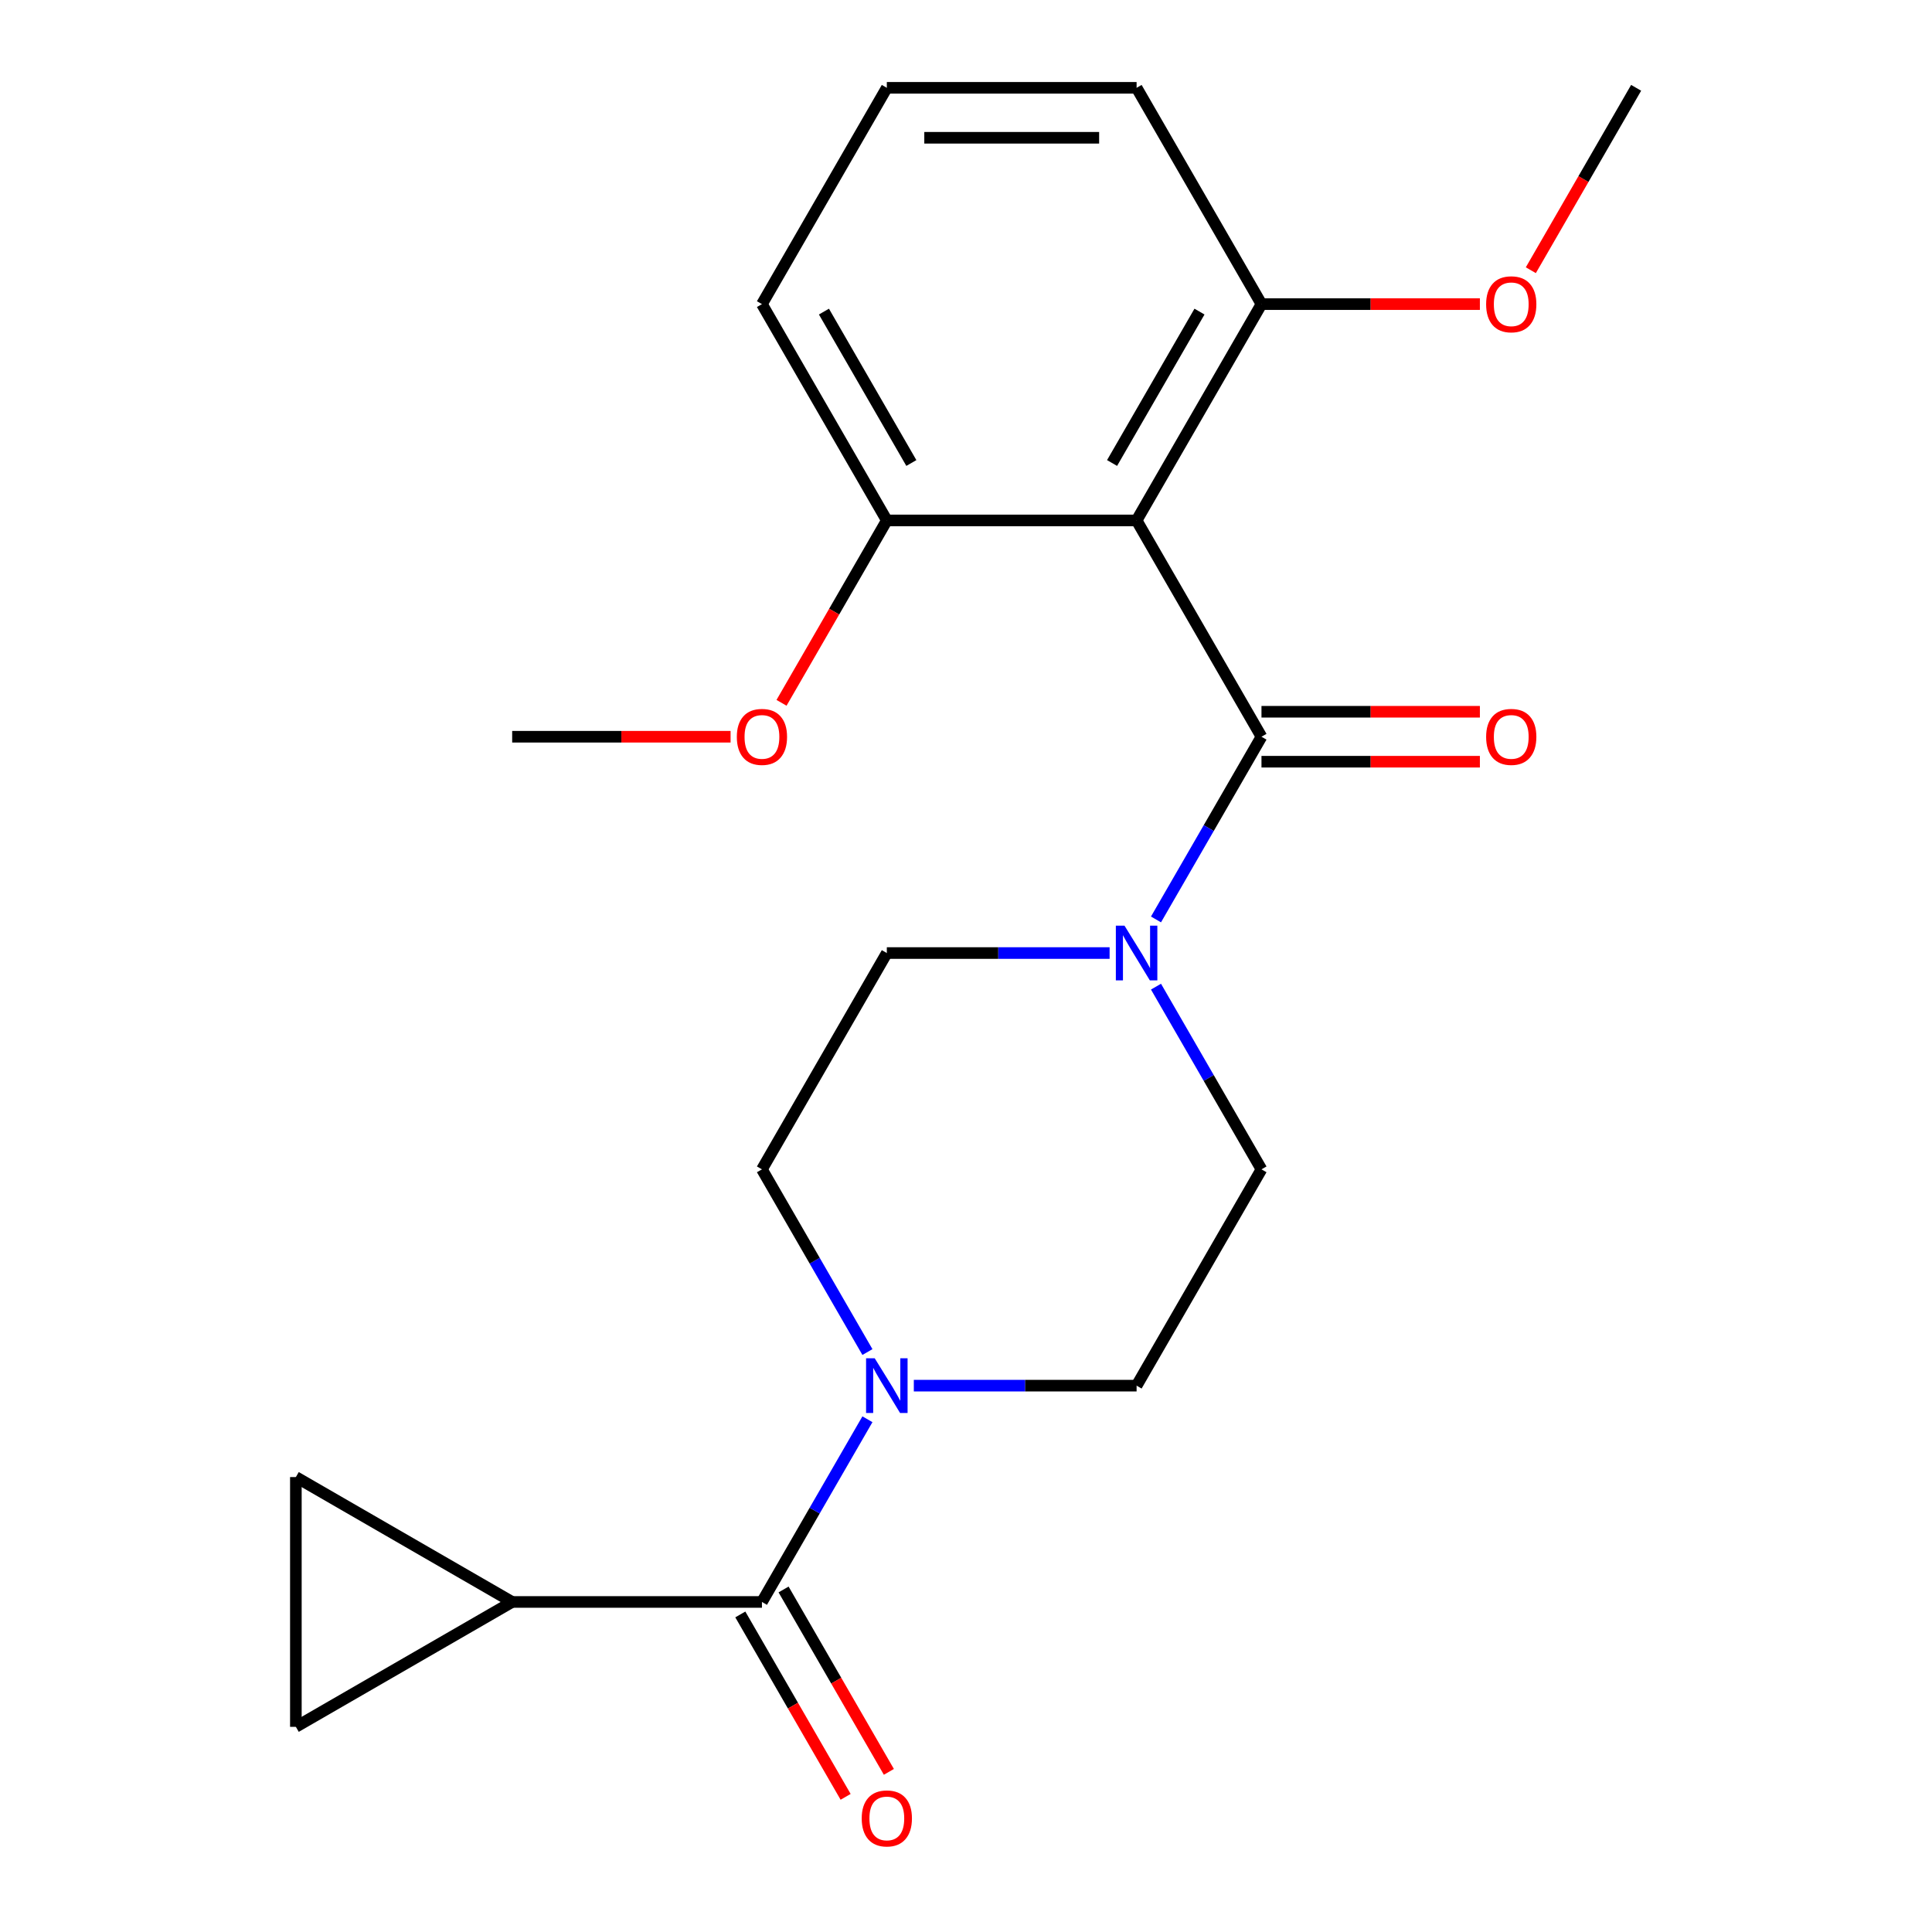 <?xml version='1.0' encoding='iso-8859-1'?>
<svg version='1.1' baseProfile='full'
              xmlns='http://www.w3.org/2000/svg'
                      xmlns:rdkit='http://www.rdkit.org/xml'
                      xmlns:xlink='http://www.w3.org/1999/xlink'
                  xml:space='preserve'
width='1000px' height='1000px' viewBox='0 0 1000 1000'>
<!-- END OF HEADER -->
<rect style='opacity:1.0;fill:#FFFFFF;stroke:none' width='1000' height='1000' x='0' y='0'> </rect>
<path class='bond-0' d='M 652.939,381.333 L 588.3,269.373' style='fill:none;fill-rule:evenodd;stroke:#000000;stroke-width:6px;stroke-linecap:butt;stroke-linejoin:miter;stroke-opacity:1' />
<path class='bond-2' d='M 652.939,381.333 L 625.64,428.617' style='fill:none;fill-rule:evenodd;stroke:#000000;stroke-width:6px;stroke-linecap:butt;stroke-linejoin:miter;stroke-opacity:1' />
<path class='bond-2' d='M 625.64,428.617 L 598.341,475.9' style='fill:none;fill-rule:evenodd;stroke:#0000FF;stroke-width:6px;stroke-linecap:butt;stroke-linejoin:miter;stroke-opacity:1' />
<path class='bond-9' d='M 652.939,394.261 L 709.463,394.261' style='fill:none;fill-rule:evenodd;stroke:#000000;stroke-width:6px;stroke-linecap:butt;stroke-linejoin:miter;stroke-opacity:1' />
<path class='bond-9' d='M 709.463,394.261 L 765.987,394.261' style='fill:none;fill-rule:evenodd;stroke:#FF0000;stroke-width:6px;stroke-linecap:butt;stroke-linejoin:miter;stroke-opacity:1' />
<path class='bond-9' d='M 652.939,368.405 L 709.463,368.405' style='fill:none;fill-rule:evenodd;stroke:#000000;stroke-width:6px;stroke-linecap:butt;stroke-linejoin:miter;stroke-opacity:1' />
<path class='bond-9' d='M 709.463,368.405 L 765.987,368.405' style='fill:none;fill-rule:evenodd;stroke:#FF0000;stroke-width:6px;stroke-linecap:butt;stroke-linejoin:miter;stroke-opacity:1' />
<path class='bond-7' d='M 588.3,269.373 L 652.939,157.414' style='fill:none;fill-rule:evenodd;stroke:#000000;stroke-width:6px;stroke-linecap:butt;stroke-linejoin:miter;stroke-opacity:1' />
<path class='bond-7' d='M 575.604,239.652 L 620.852,161.28' style='fill:none;fill-rule:evenodd;stroke:#000000;stroke-width:6px;stroke-linecap:butt;stroke-linejoin:miter;stroke-opacity:1' />
<path class='bond-8' d='M 588.3,269.373 L 459.02,269.373' style='fill:none;fill-rule:evenodd;stroke:#000000;stroke-width:6px;stroke-linecap:butt;stroke-linejoin:miter;stroke-opacity:1' />
<path class='bond-1' d='M 394.38,829.171 L 421.679,781.887' style='fill:none;fill-rule:evenodd;stroke:#000000;stroke-width:6px;stroke-linecap:butt;stroke-linejoin:miter;stroke-opacity:1' />
<path class='bond-1' d='M 421.679,781.887 L 448.979,734.603' style='fill:none;fill-rule:evenodd;stroke:#0000FF;stroke-width:6px;stroke-linecap:butt;stroke-linejoin:miter;stroke-opacity:1' />
<path class='bond-4' d='M 394.38,829.171 L 265.101,829.171' style='fill:none;fill-rule:evenodd;stroke:#000000;stroke-width:6px;stroke-linecap:butt;stroke-linejoin:miter;stroke-opacity:1' />
<path class='bond-14' d='M 383.184,835.635 L 410.437,882.838' style='fill:none;fill-rule:evenodd;stroke:#000000;stroke-width:6px;stroke-linecap:butt;stroke-linejoin:miter;stroke-opacity:1' />
<path class='bond-14' d='M 410.437,882.838 L 437.69,930.042' style='fill:none;fill-rule:evenodd;stroke:#FF0000;stroke-width:6px;stroke-linecap:butt;stroke-linejoin:miter;stroke-opacity:1' />
<path class='bond-14' d='M 405.576,822.707 L 432.829,869.91' style='fill:none;fill-rule:evenodd;stroke:#000000;stroke-width:6px;stroke-linecap:butt;stroke-linejoin:miter;stroke-opacity:1' />
<path class='bond-14' d='M 432.829,869.91 L 460.082,917.114' style='fill:none;fill-rule:evenodd;stroke:#FF0000;stroke-width:6px;stroke-linecap:butt;stroke-linejoin:miter;stroke-opacity:1' />
<path class='bond-10' d='M 574.328,493.292 L 516.674,493.292' style='fill:none;fill-rule:evenodd;stroke:#0000FF;stroke-width:6px;stroke-linecap:butt;stroke-linejoin:miter;stroke-opacity:1' />
<path class='bond-10' d='M 516.674,493.292 L 459.02,493.292' style='fill:none;fill-rule:evenodd;stroke:#000000;stroke-width:6px;stroke-linecap:butt;stroke-linejoin:miter;stroke-opacity:1' />
<path class='bond-11' d='M 598.341,510.684 L 625.64,557.968' style='fill:none;fill-rule:evenodd;stroke:#0000FF;stroke-width:6px;stroke-linecap:butt;stroke-linejoin:miter;stroke-opacity:1' />
<path class='bond-11' d='M 625.64,557.968 L 652.939,605.252' style='fill:none;fill-rule:evenodd;stroke:#000000;stroke-width:6px;stroke-linecap:butt;stroke-linejoin:miter;stroke-opacity:1' />
<path class='bond-3' d='M 472.992,717.211 L 530.646,717.211' style='fill:none;fill-rule:evenodd;stroke:#0000FF;stroke-width:6px;stroke-linecap:butt;stroke-linejoin:miter;stroke-opacity:1' />
<path class='bond-3' d='M 530.646,717.211 L 588.3,717.211' style='fill:none;fill-rule:evenodd;stroke:#000000;stroke-width:6px;stroke-linecap:butt;stroke-linejoin:miter;stroke-opacity:1' />
<path class='bond-22' d='M 448.979,699.819 L 421.679,652.536' style='fill:none;fill-rule:evenodd;stroke:#0000FF;stroke-width:6px;stroke-linecap:butt;stroke-linejoin:miter;stroke-opacity:1' />
<path class='bond-22' d='M 421.679,652.536 L 394.38,605.252' style='fill:none;fill-rule:evenodd;stroke:#000000;stroke-width:6px;stroke-linecap:butt;stroke-linejoin:miter;stroke-opacity:1' />
<path class='bond-5' d='M 265.101,829.171 L 153.141,893.811' style='fill:none;fill-rule:evenodd;stroke:#000000;stroke-width:6px;stroke-linecap:butt;stroke-linejoin:miter;stroke-opacity:1' />
<path class='bond-6' d='M 265.101,829.171 L 153.141,764.531' style='fill:none;fill-rule:evenodd;stroke:#000000;stroke-width:6px;stroke-linecap:butt;stroke-linejoin:miter;stroke-opacity:1' />
<path class='bond-24' d='M 153.141,893.811 L 153.141,764.531' style='fill:none;fill-rule:evenodd;stroke:#000000;stroke-width:6px;stroke-linecap:butt;stroke-linejoin:miter;stroke-opacity:1' />
<path class='bond-16' d='M 652.939,157.414 L 709.463,157.414' style='fill:none;fill-rule:evenodd;stroke:#000000;stroke-width:6px;stroke-linecap:butt;stroke-linejoin:miter;stroke-opacity:1' />
<path class='bond-16' d='M 709.463,157.414 L 765.987,157.414' style='fill:none;fill-rule:evenodd;stroke:#FF0000;stroke-width:6px;stroke-linecap:butt;stroke-linejoin:miter;stroke-opacity:1' />
<path class='bond-18' d='M 652.939,157.414 L 588.3,45.455' style='fill:none;fill-rule:evenodd;stroke:#000000;stroke-width:6px;stroke-linecap:butt;stroke-linejoin:miter;stroke-opacity:1' />
<path class='bond-15' d='M 459.02,269.373 L 431.767,316.577' style='fill:none;fill-rule:evenodd;stroke:#000000;stroke-width:6px;stroke-linecap:butt;stroke-linejoin:miter;stroke-opacity:1' />
<path class='bond-15' d='M 431.767,316.577 L 404.514,363.781' style='fill:none;fill-rule:evenodd;stroke:#FF0000;stroke-width:6px;stroke-linecap:butt;stroke-linejoin:miter;stroke-opacity:1' />
<path class='bond-19' d='M 459.02,269.373 L 394.38,157.414' style='fill:none;fill-rule:evenodd;stroke:#000000;stroke-width:6px;stroke-linecap:butt;stroke-linejoin:miter;stroke-opacity:1' />
<path class='bond-19' d='M 471.716,239.652 L 426.468,161.28' style='fill:none;fill-rule:evenodd;stroke:#000000;stroke-width:6px;stroke-linecap:butt;stroke-linejoin:miter;stroke-opacity:1' />
<path class='bond-13' d='M 459.02,493.292 L 394.38,605.252' style='fill:none;fill-rule:evenodd;stroke:#000000;stroke-width:6px;stroke-linecap:butt;stroke-linejoin:miter;stroke-opacity:1' />
<path class='bond-12' d='M 652.939,605.252 L 588.3,717.211' style='fill:none;fill-rule:evenodd;stroke:#000000;stroke-width:6px;stroke-linecap:butt;stroke-linejoin:miter;stroke-opacity:1' />
<path class='bond-20' d='M 378.148,381.333 L 321.624,381.333' style='fill:none;fill-rule:evenodd;stroke:#FF0000;stroke-width:6px;stroke-linecap:butt;stroke-linejoin:miter;stroke-opacity:1' />
<path class='bond-20' d='M 321.624,381.333 L 265.101,381.333' style='fill:none;fill-rule:evenodd;stroke:#000000;stroke-width:6px;stroke-linecap:butt;stroke-linejoin:miter;stroke-opacity:1' />
<path class='bond-21' d='M 792.353,139.862 L 819.606,92.658' style='fill:none;fill-rule:evenodd;stroke:#FF0000;stroke-width:6px;stroke-linecap:butt;stroke-linejoin:miter;stroke-opacity:1' />
<path class='bond-21' d='M 819.606,92.658 L 846.859,45.455' style='fill:none;fill-rule:evenodd;stroke:#000000;stroke-width:6px;stroke-linecap:butt;stroke-linejoin:miter;stroke-opacity:1' />
<path class='bond-17' d='M 459.02,45.455 L 394.38,157.414' style='fill:none;fill-rule:evenodd;stroke:#000000;stroke-width:6px;stroke-linecap:butt;stroke-linejoin:miter;stroke-opacity:1' />
<path class='bond-23' d='M 459.02,45.455 L 588.3,45.455' style='fill:none;fill-rule:evenodd;stroke:#000000;stroke-width:6px;stroke-linecap:butt;stroke-linejoin:miter;stroke-opacity:1' />
<path class='bond-23' d='M 478.412,71.311 L 568.908,71.311' style='fill:none;fill-rule:evenodd;stroke:#000000;stroke-width:6px;stroke-linecap:butt;stroke-linejoin:miter;stroke-opacity:1' />
<path  class='atom-3' d='M 582.04 479.132
L 591.32 494.132
Q 592.24 495.612, 593.72 498.292
Q 595.2 500.972, 595.28 501.132
L 595.28 479.132
L 599.04 479.132
L 599.04 507.452
L 595.16 507.452
L 585.2 491.052
Q 584.04 489.132, 582.8 486.932
Q 581.6 484.732, 581.24 484.052
L 581.24 507.452
L 577.56 507.452
L 577.56 479.132
L 582.04 479.132
' fill='#0000FF'/>
<path  class='atom-4' d='M 452.76 703.051
L 462.04 718.051
Q 462.96 719.531, 464.44 722.211
Q 465.92 724.891, 466 725.051
L 466 703.051
L 469.76 703.051
L 469.76 731.371
L 465.88 731.371
L 455.92 714.971
Q 454.76 713.051, 453.52 710.851
Q 452.32 708.651, 451.96 707.971
L 451.96 731.371
L 448.28 731.371
L 448.28 703.051
L 452.76 703.051
' fill='#0000FF'/>
<path  class='atom-10' d='M 769.219 381.413
Q 769.219 374.613, 772.579 370.813
Q 775.939 367.013, 782.219 367.013
Q 788.499 367.013, 791.859 370.813
Q 795.219 374.613, 795.219 381.413
Q 795.219 388.293, 791.819 392.213
Q 788.419 396.093, 782.219 396.093
Q 775.979 396.093, 772.579 392.213
Q 769.219 388.333, 769.219 381.413
M 782.219 392.893
Q 786.539 392.893, 788.859 390.013
Q 791.219 387.093, 791.219 381.413
Q 791.219 375.853, 788.859 373.053
Q 786.539 370.213, 782.219 370.213
Q 777.899 370.213, 775.539 373.013
Q 773.219 375.813, 773.219 381.413
Q 773.219 387.133, 775.539 390.013
Q 777.899 392.893, 782.219 392.893
' fill='#FF0000'/>
<path  class='atom-15' d='M 446.02 941.21
Q 446.02 934.41, 449.38 930.61
Q 452.74 926.81, 459.02 926.81
Q 465.3 926.81, 468.66 930.61
Q 472.02 934.41, 472.02 941.21
Q 472.02 948.09, 468.62 952.01
Q 465.22 955.89, 459.02 955.89
Q 452.78 955.89, 449.38 952.01
Q 446.02 948.13, 446.02 941.21
M 459.02 952.69
Q 463.34 952.69, 465.66 949.81
Q 468.02 946.89, 468.02 941.21
Q 468.02 935.65, 465.66 932.85
Q 463.34 930.01, 459.02 930.01
Q 454.7 930.01, 452.34 932.81
Q 450.02 935.61, 450.02 941.21
Q 450.02 946.93, 452.34 949.81
Q 454.7 952.69, 459.02 952.69
' fill='#FF0000'/>
<path  class='atom-16' d='M 381.38 381.413
Q 381.38 374.613, 384.74 370.813
Q 388.1 367.013, 394.38 367.013
Q 400.66 367.013, 404.02 370.813
Q 407.38 374.613, 407.38 381.413
Q 407.38 388.293, 403.98 392.213
Q 400.58 396.093, 394.38 396.093
Q 388.14 396.093, 384.74 392.213
Q 381.38 388.333, 381.38 381.413
M 394.38 392.893
Q 398.7 392.893, 401.02 390.013
Q 403.38 387.093, 403.38 381.413
Q 403.38 375.853, 401.02 373.053
Q 398.7 370.213, 394.38 370.213
Q 390.06 370.213, 387.7 373.013
Q 385.38 375.813, 385.38 381.413
Q 385.38 387.133, 387.7 390.013
Q 390.06 392.893, 394.38 392.893
' fill='#FF0000'/>
<path  class='atom-17' d='M 769.219 157.494
Q 769.219 150.694, 772.579 146.894
Q 775.939 143.094, 782.219 143.094
Q 788.499 143.094, 791.859 146.894
Q 795.219 150.694, 795.219 157.494
Q 795.219 164.374, 791.819 168.294
Q 788.419 172.174, 782.219 172.174
Q 775.979 172.174, 772.579 168.294
Q 769.219 164.414, 769.219 157.494
M 782.219 168.974
Q 786.539 168.974, 788.859 166.094
Q 791.219 163.174, 791.219 157.494
Q 791.219 151.934, 788.859 149.134
Q 786.539 146.294, 782.219 146.294
Q 777.899 146.294, 775.539 149.094
Q 773.219 151.894, 773.219 157.494
Q 773.219 163.214, 775.539 166.094
Q 777.899 168.974, 782.219 168.974
' fill='#FF0000'/>
</svg>
